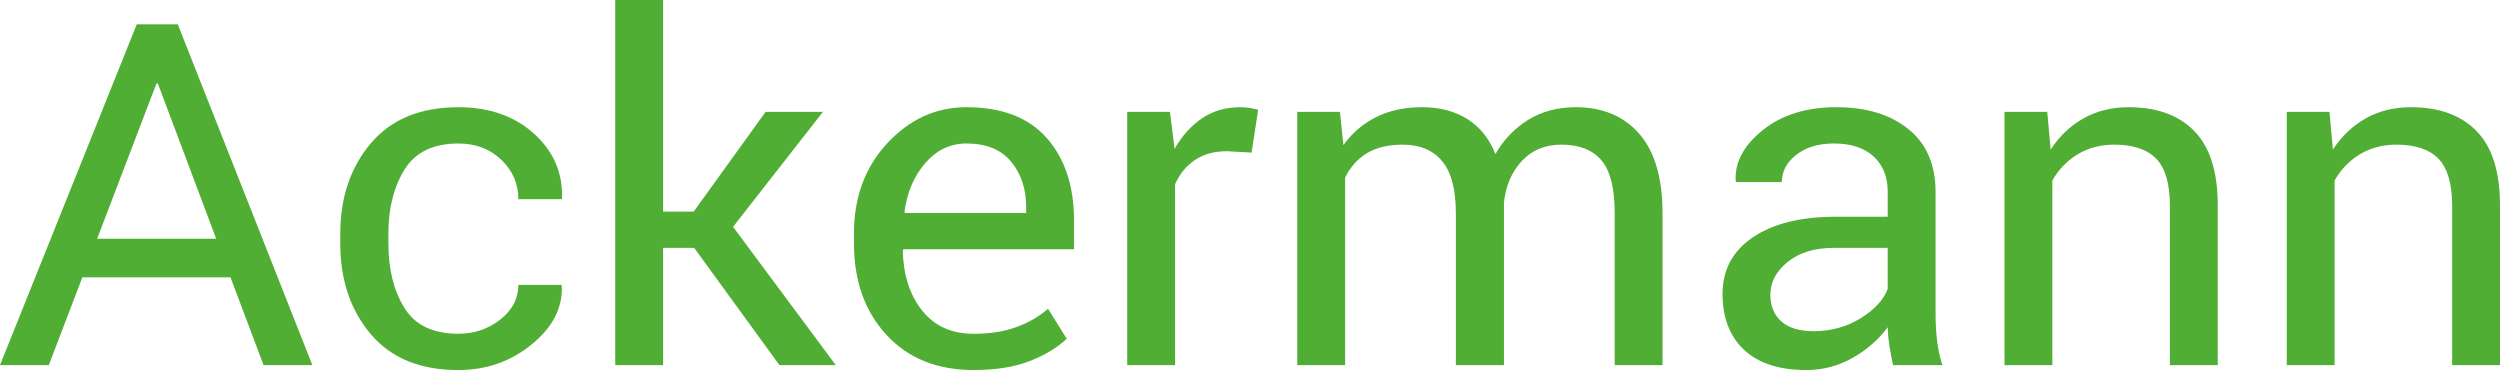 <?xml version="1.0" encoding="utf-8"?>
<!-- Generator: Adobe Illustrator 25.0.0, SVG Export Plug-In . SVG Version: 6.00 Build 0)  -->
<svg version="1.1" id="Capa_1" xmlns="http://www.w3.org/2000/svg" xmlns:xlink="http://www.w3.org/1999/xlink" x="0px" y="0px"
	 viewBox="0 0 1621.33 239.98" style="enable-background:new 0 0 1621.33 239.98;" xml:space="preserve">
<style type="text/css">
	.st0{fill:#50AE35;}
</style>
<g>
	<path class="st0" d="M149.49,179.87H53.4l-21.74,56.92H0l88.69-221h26.62l87.27,221h-31.66L149.49,179.87z M63.01,154.83h77.19
		L102.39,54.19h-0.94L63.01,154.83z"/>
	<path class="st0" d="M297.24,216.45c10.29,0,19.35-3.06,27.17-9.18c7.82-6.12,11.74-13.64,11.74-22.54h27.88l0.31,0.91
		c0.52,14.17-6.01,26.77-19.61,37.8c-13.6,11.03-29.43,16.55-47.49,16.55c-24.79,0-43.74-7.79-56.87-23.38
		c-13.13-15.58-19.69-35.16-19.69-58.74v-6.37c0-23.38,6.59-42.88,19.77-58.51c13.18-15.63,32.11-23.45,56.79-23.45
		c19.95,0,36.26,5.67,48.91,17c12.65,11.33,18.77,25.25,18.35,41.74l-0.31,0.91h-28.04c0-10.02-3.68-18.54-11.03-25.58
		c-7.35-7.03-16.65-10.55-27.88-10.55c-16.28,0-27.91,5.64-34.89,16.9c-6.99,11.27-10.47,25.09-10.47,41.46v6.37
		c0,16.78,3.46,30.75,10.4,41.92C269.2,210.87,280.86,216.45,297.24,216.45z"/>
	<path class="st0" d="M450.19,160.75h-20.16v76.05h-31.03V0h31.03v137.22h19.85l46.63-64.66h37.18l-58.28,74.55l66.63,89.68h-36.55
		L450.19,160.75z"/>
	<path class="st0" d="M631.49,239.98c-23.74,0-42.61-7.61-56.63-22.84c-14.02-15.23-21.03-34.99-21.03-59.27v-6.68
		c0-23.38,7.22-42.83,21.66-58.36c14.44-15.53,31.53-23.3,51.27-23.3c23,0,40.38,6.68,52.14,20.04
		c11.76,13.36,17.64,31.17,17.64,53.43v18.67H585.96l-0.47,0.76c0.31,15.74,4.46,28.69,12.44,38.83
		c7.98,10.14,19.16,15.21,33.55,15.21c10.5,0,19.71-1.44,27.64-4.33c7.93-2.88,14.78-6.85,20.56-11.92l12.13,19.45
		c-6.09,5.8-14.13,10.64-24.1,14.51C657.74,238.04,645.67,239.98,631.49,239.98z M626.76,93.05c-10.4,0-19.27,4.21-26.62,12.63
		c-7.35,8.42-11.87,18.99-13.55,31.69l0.32,0.76h78.6v-3.93c0-11.7-3.26-21.48-9.77-29.35C649.24,96.98,639.57,93.05,626.76,93.05z"
		/>
	<path class="st0" d="M811.69,98.97l-15.91-0.91c-8.19,0-15.1,1.87-20.71,5.62c-5.62,3.74-9.95,9.01-13,15.79v117.33h-31.03V72.56
		h27.72l2.99,23.98c4.83-8.5,10.79-15.13,17.88-19.88c7.09-4.75,15.25-7.13,24.5-7.13c2.31,0,4.51,0.18,6.62,0.53
		c2.1,0.36,3.83,0.73,5.2,1.14L811.69,98.97z"/>
	<path class="st0" d="M869.02,72.56l2.21,21.55c5.56-7.79,12.63-13.84,21.19-18.14c8.56-4.3,18.51-6.45,29.85-6.45
		c11.34,0,21.08,2.53,29.22,7.59c8.14,5.06,14.26,12.65,18.35,22.77c5.36-9.31,12.44-16.7,21.27-22.16
		c8.82-5.46,19.11-8.2,30.88-8.2c17.33,0,31.03,5.74,41.11,17.23c10.08,11.49,15.12,28.76,15.12,51.84v98.21h-31.03v-98.51
		c0-16.19-2.89-27.65-8.66-34.38c-5.78-6.73-14.39-10.09-25.83-10.09c-10.61,0-19.19,3.54-25.75,10.62
		c-6.56,7.08-10.42,16.04-11.58,26.87v1.21v104.28h-31.19v-98.51c0-15.38-2.97-26.64-8.9-33.77c-5.93-7.14-14.47-10.7-25.6-10.7
		c-9.45,0-17.22,1.87-23.31,5.62c-6.09,3.74-10.77,9.01-14.02,15.79v121.58h-31.03V72.56H869.02z"/>
	<path class="st0" d="M1227.69,236.79c-1.05-4.96-1.87-9.34-2.44-13.13c-0.58-3.79-0.92-7.61-1.02-11.46
		c-5.78,7.89-13.31,14.5-22.6,19.81c-9.29,5.31-19.3,7.97-30.01,7.97c-17.75,0-31.27-4.38-40.56-13.13
		c-9.29-8.75-13.94-20.82-13.94-36.2c0-15.68,6.59-27.95,19.77-36.81c13.18-8.86,31.06-13.28,53.64-13.28h33.71v-16.24
		c0-9.61-3.05-17.23-9.14-22.84c-6.09-5.61-14.7-8.42-25.83-8.42c-9.98,0-18.09,2.46-24.34,7.36c-6.25,4.91-9.37,10.8-9.37,17.68
		h-29.61l-0.31-0.91c-0.63-11.94,5.22-22.87,17.56-32.79c12.34-9.92,28.28-14.88,47.81-14.88c19.32,0,34.86,4.73,46.63,14.19
		c11.76,9.46,17.64,23.1,17.64,40.91v79.08c0,5.87,0.32,11.54,0.95,17c0.63,5.47,1.78,10.83,3.46,16.09H1227.69z M1176.18,214.78
		c11.24,0,21.37-2.77,30.4-8.32c9.03-5.55,14.91-11.91,17.64-19.07v-26.64h-34.81c-12.5,0-22.5,3.03-30.01,9.08
		c-7.51,6.06-11.26,13.17-11.26,21.34c0,7.27,2.36,13.02,7.09,17.26C1159.96,212.66,1166.94,214.78,1176.18,214.78z"/>
	<path class="st0" d="M1327.71,72.56l2.21,24.44c5.67-8.7,12.78-15.46,21.34-20.26c8.56-4.81,18.3-7.21,29.22-7.21
		c18.38,0,32.61,5.19,42.69,15.56c10.08,10.37,15.12,26.39,15.12,48.04v103.67h-31.03V133.73c0-14.47-2.97-24.74-8.9-30.81
		c-5.93-6.07-14.99-9.11-27.17-9.11c-8.93,0-16.83,2.07-23.71,6.22c-6.88,4.15-12.37,9.82-16.46,17v119.76h-31.03V72.56H1327.71z"/>
	<path class="st0" d="M1510.75,72.56l2.21,24.44c5.67-8.7,12.78-15.46,21.34-20.26c8.56-4.81,18.3-7.21,29.22-7.21
		c18.38,0,32.61,5.19,42.69,15.56c10.08,10.37,15.12,26.39,15.12,48.04v103.67h-31.03V133.73c0-14.47-2.97-24.74-8.9-30.81
		c-5.93-6.07-14.99-9.11-27.17-9.11c-8.93,0-16.83,2.07-23.71,6.22c-6.88,4.15-12.37,9.82-16.46,17v119.76h-31.03V72.56H1510.75z"/>
</g>
</svg>
